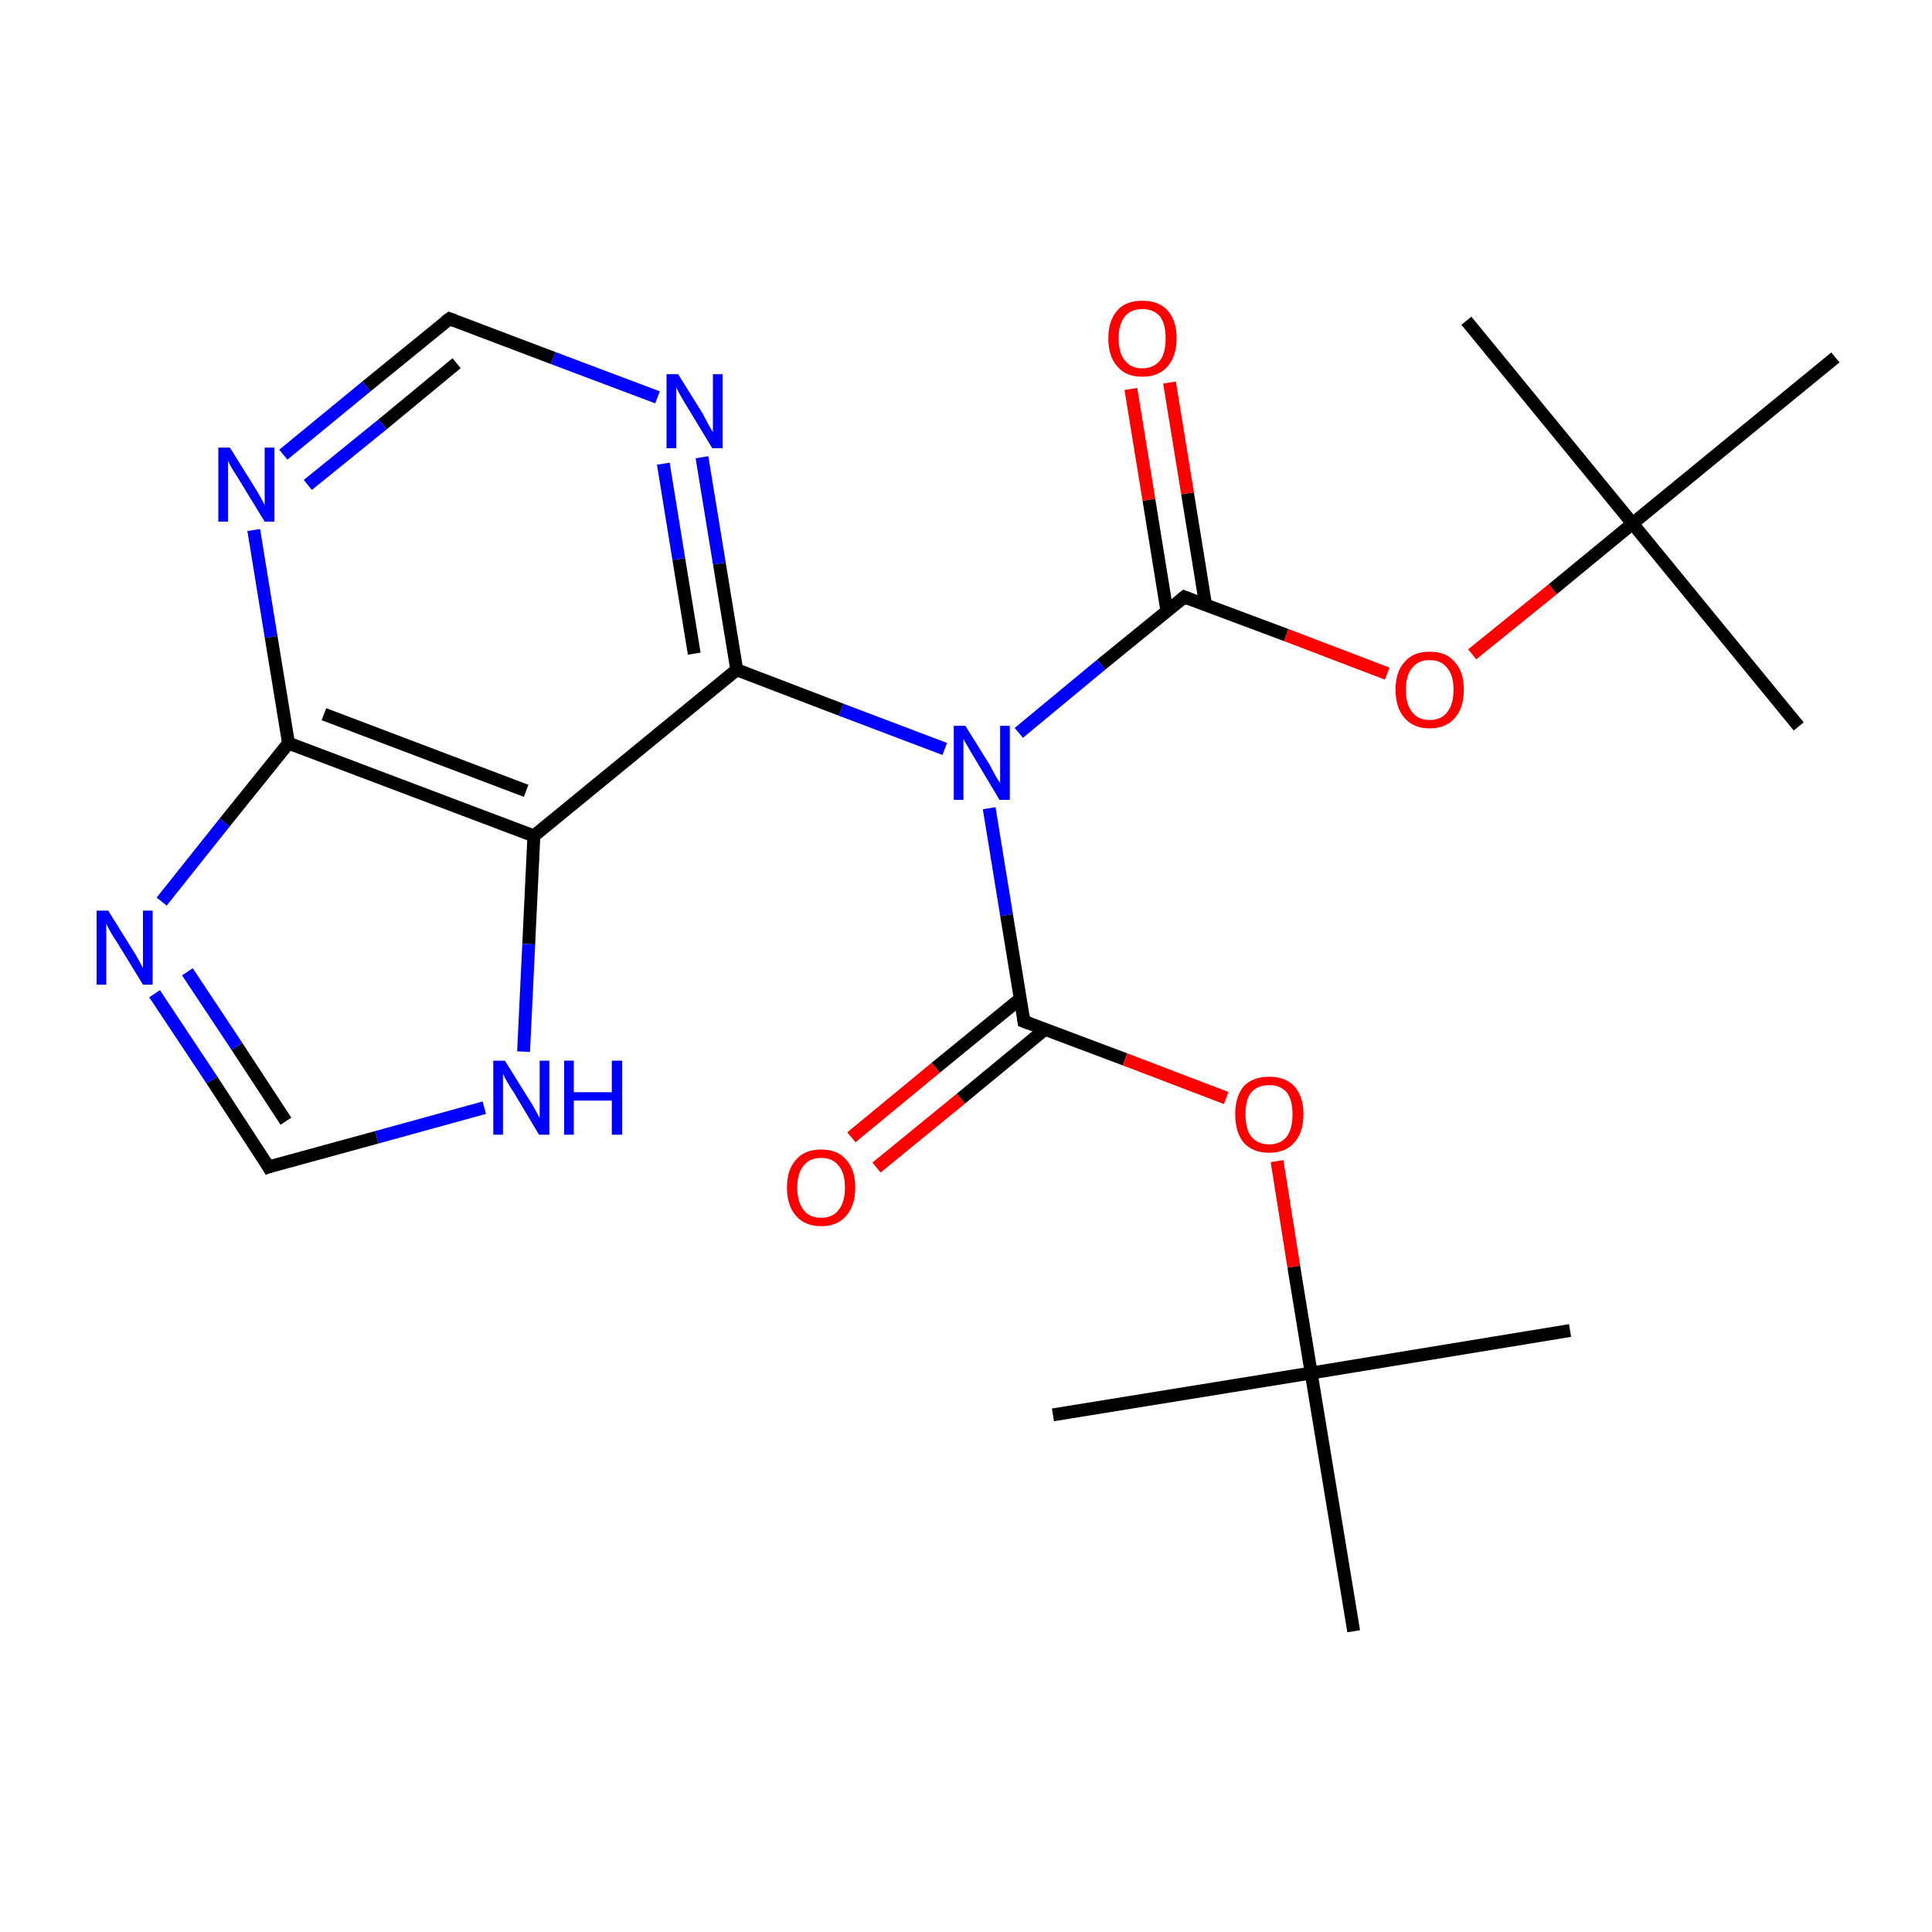 <?xml version='1.0' encoding='iso-8859-1'?>
<svg version='1.1' baseProfile='full'
              xmlns='http://www.w3.org/2000/svg'
                      xmlns:rdkit='http://www.rdkit.org/xml'
                      xmlns:xlink='http://www.w3.org/1999/xlink'
                  xml:space='preserve'
width='300px' height='300px' viewBox='0 0 300 300'>
<!-- END OF HEADER -->
<rect style='opacity:1.0;fill:none;stroke:none' width='300.0' height='300.0' x='0.0' y='0.0'> </rect>
<path class='bond-0 atom-0 atom-1' d='M 279.3,112.8 L 253.5,81.3' style='fill:none;fill-rule:evenodd;stroke:#000000;stroke-width:2.0px;stroke-linecap:butt;stroke-linejoin:miter;stroke-opacity:1' />
<path class='bond-1 atom-1 atom-2' d='M 253.5,81.3 L 227.7,49.8' style='fill:none;fill-rule:evenodd;stroke:#000000;stroke-width:2.0px;stroke-linecap:butt;stroke-linejoin:miter;stroke-opacity:1' />
<path class='bond-2 atom-1 atom-3' d='M 253.5,81.3 L 285.0,55.5' style='fill:none;fill-rule:evenodd;stroke:#000000;stroke-width:2.0px;stroke-linecap:butt;stroke-linejoin:miter;stroke-opacity:1' />
<path class='bond-3 atom-1 atom-4' d='M 253.5,81.3 L 241.1,91.5' style='fill:none;fill-rule:evenodd;stroke:#000000;stroke-width:2.0px;stroke-linecap:butt;stroke-linejoin:miter;stroke-opacity:1' />
<path class='bond-3 atom-1 atom-4' d='M 241.1,91.5 L 228.6,101.6' style='fill:none;fill-rule:evenodd;stroke:#FF0000;stroke-width:2.0px;stroke-linecap:butt;stroke-linejoin:miter;stroke-opacity:1' />
<path class='bond-4 atom-4 atom-5' d='M 215.4,104.6 L 199.7,98.6' style='fill:none;fill-rule:evenodd;stroke:#FF0000;stroke-width:2.0px;stroke-linecap:butt;stroke-linejoin:miter;stroke-opacity:1' />
<path class='bond-4 atom-4 atom-5' d='M 199.7,98.6 L 183.9,92.7' style='fill:none;fill-rule:evenodd;stroke:#000000;stroke-width:2.0px;stroke-linecap:butt;stroke-linejoin:miter;stroke-opacity:1' />
<path class='bond-5 atom-5 atom-6' d='M 187.2,93.9 L 184.4,76.6' style='fill:none;fill-rule:evenodd;stroke:#000000;stroke-width:2.0px;stroke-linecap:butt;stroke-linejoin:miter;stroke-opacity:1' />
<path class='bond-5 atom-5 atom-6' d='M 184.4,76.6 L 181.6,59.4' style='fill:none;fill-rule:evenodd;stroke:#FF0000;stroke-width:2.0px;stroke-linecap:butt;stroke-linejoin:miter;stroke-opacity:1' />
<path class='bond-5 atom-5 atom-6' d='M 181.2,94.9 L 178.4,77.6' style='fill:none;fill-rule:evenodd;stroke:#000000;stroke-width:2.0px;stroke-linecap:butt;stroke-linejoin:miter;stroke-opacity:1' />
<path class='bond-5 atom-5 atom-6' d='M 178.4,77.6 L 175.6,60.4' style='fill:none;fill-rule:evenodd;stroke:#FF0000;stroke-width:2.0px;stroke-linecap:butt;stroke-linejoin:miter;stroke-opacity:1' />
<path class='bond-6 atom-5 atom-7' d='M 183.9,92.7 L 171.0,103.2' style='fill:none;fill-rule:evenodd;stroke:#000000;stroke-width:2.0px;stroke-linecap:butt;stroke-linejoin:miter;stroke-opacity:1' />
<path class='bond-6 atom-5 atom-7' d='M 171.0,103.2 L 158.2,113.8' style='fill:none;fill-rule:evenodd;stroke:#0000FF;stroke-width:2.0px;stroke-linecap:butt;stroke-linejoin:miter;stroke-opacity:1' />
<path class='bond-7 atom-7 atom-8' d='M 146.7,116.3 L 130.6,110.2' style='fill:none;fill-rule:evenodd;stroke:#0000FF;stroke-width:2.0px;stroke-linecap:butt;stroke-linejoin:miter;stroke-opacity:1' />
<path class='bond-7 atom-7 atom-8' d='M 130.6,110.2 L 114.4,104.0' style='fill:none;fill-rule:evenodd;stroke:#000000;stroke-width:2.0px;stroke-linecap:butt;stroke-linejoin:miter;stroke-opacity:1' />
<path class='bond-8 atom-8 atom-9' d='M 114.4,104.0 L 111.7,87.5' style='fill:none;fill-rule:evenodd;stroke:#000000;stroke-width:2.0px;stroke-linecap:butt;stroke-linejoin:miter;stroke-opacity:1' />
<path class='bond-8 atom-8 atom-9' d='M 111.7,87.5 L 109.0,71.0' style='fill:none;fill-rule:evenodd;stroke:#0000FF;stroke-width:2.0px;stroke-linecap:butt;stroke-linejoin:miter;stroke-opacity:1' />
<path class='bond-8 atom-8 atom-9' d='M 107.8,101.5 L 105.4,86.8' style='fill:none;fill-rule:evenodd;stroke:#000000;stroke-width:2.0px;stroke-linecap:butt;stroke-linejoin:miter;stroke-opacity:1' />
<path class='bond-8 atom-8 atom-9' d='M 105.4,86.8 L 103.0,72.0' style='fill:none;fill-rule:evenodd;stroke:#0000FF;stroke-width:2.0px;stroke-linecap:butt;stroke-linejoin:miter;stroke-opacity:1' />
<path class='bond-9 atom-9 atom-10' d='M 102.1,61.7 L 85.9,55.6' style='fill:none;fill-rule:evenodd;stroke:#0000FF;stroke-width:2.0px;stroke-linecap:butt;stroke-linejoin:miter;stroke-opacity:1' />
<path class='bond-9 atom-9 atom-10' d='M 85.9,55.6 L 69.8,49.5' style='fill:none;fill-rule:evenodd;stroke:#000000;stroke-width:2.0px;stroke-linecap:butt;stroke-linejoin:miter;stroke-opacity:1' />
<path class='bond-10 atom-10 atom-11' d='M 69.8,49.5 L 56.9,60.0' style='fill:none;fill-rule:evenodd;stroke:#000000;stroke-width:2.0px;stroke-linecap:butt;stroke-linejoin:miter;stroke-opacity:1' />
<path class='bond-10 atom-10 atom-11' d='M 56.9,60.0 L 44.0,70.6' style='fill:none;fill-rule:evenodd;stroke:#0000FF;stroke-width:2.0px;stroke-linecap:butt;stroke-linejoin:miter;stroke-opacity:1' />
<path class='bond-10 atom-10 atom-11' d='M 70.9,56.4 L 59.4,65.9' style='fill:none;fill-rule:evenodd;stroke:#000000;stroke-width:2.0px;stroke-linecap:butt;stroke-linejoin:miter;stroke-opacity:1' />
<path class='bond-10 atom-10 atom-11' d='M 59.4,65.9 L 47.8,75.3' style='fill:none;fill-rule:evenodd;stroke:#0000FF;stroke-width:2.0px;stroke-linecap:butt;stroke-linejoin:miter;stroke-opacity:1' />
<path class='bond-11 atom-11 atom-12' d='M 39.4,82.3 L 42.1,98.9' style='fill:none;fill-rule:evenodd;stroke:#0000FF;stroke-width:2.0px;stroke-linecap:butt;stroke-linejoin:miter;stroke-opacity:1' />
<path class='bond-11 atom-11 atom-12' d='M 42.1,98.9 L 44.8,115.4' style='fill:none;fill-rule:evenodd;stroke:#000000;stroke-width:2.0px;stroke-linecap:butt;stroke-linejoin:miter;stroke-opacity:1' />
<path class='bond-12 atom-12 atom-13' d='M 44.8,115.4 L 82.9,129.8' style='fill:none;fill-rule:evenodd;stroke:#000000;stroke-width:2.0px;stroke-linecap:butt;stroke-linejoin:miter;stroke-opacity:1' />
<path class='bond-12 atom-12 atom-13' d='M 50.3,110.9 L 81.7,122.8' style='fill:none;fill-rule:evenodd;stroke:#000000;stroke-width:2.0px;stroke-linecap:butt;stroke-linejoin:miter;stroke-opacity:1' />
<path class='bond-13 atom-13 atom-14' d='M 82.9,129.8 L 82.1,146.6' style='fill:none;fill-rule:evenodd;stroke:#000000;stroke-width:2.0px;stroke-linecap:butt;stroke-linejoin:miter;stroke-opacity:1' />
<path class='bond-13 atom-13 atom-14' d='M 82.1,146.6 L 81.3,163.3' style='fill:none;fill-rule:evenodd;stroke:#0000FF;stroke-width:2.0px;stroke-linecap:butt;stroke-linejoin:miter;stroke-opacity:1' />
<path class='bond-14 atom-14 atom-15' d='M 75.2,172.0 L 58.5,176.6' style='fill:none;fill-rule:evenodd;stroke:#0000FF;stroke-width:2.0px;stroke-linecap:butt;stroke-linejoin:miter;stroke-opacity:1' />
<path class='bond-14 atom-14 atom-15' d='M 58.5,176.6 L 41.7,181.2' style='fill:none;fill-rule:evenodd;stroke:#000000;stroke-width:2.0px;stroke-linecap:butt;stroke-linejoin:miter;stroke-opacity:1' />
<path class='bond-15 atom-15 atom-16' d='M 41.7,181.2 L 32.9,167.7' style='fill:none;fill-rule:evenodd;stroke:#000000;stroke-width:2.0px;stroke-linecap:butt;stroke-linejoin:miter;stroke-opacity:1' />
<path class='bond-15 atom-15 atom-16' d='M 32.9,167.7 L 24.0,154.3' style='fill:none;fill-rule:evenodd;stroke:#0000FF;stroke-width:2.0px;stroke-linecap:butt;stroke-linejoin:miter;stroke-opacity:1' />
<path class='bond-15 atom-15 atom-16' d='M 44.4,174.1 L 36.8,162.5' style='fill:none;fill-rule:evenodd;stroke:#000000;stroke-width:2.0px;stroke-linecap:butt;stroke-linejoin:miter;stroke-opacity:1' />
<path class='bond-15 atom-15 atom-16' d='M 36.8,162.5 L 29.1,150.9' style='fill:none;fill-rule:evenodd;stroke:#0000FF;stroke-width:2.0px;stroke-linecap:butt;stroke-linejoin:miter;stroke-opacity:1' />
<path class='bond-16 atom-7 atom-17' d='M 153.6,125.5 L 156.3,142.1' style='fill:none;fill-rule:evenodd;stroke:#0000FF;stroke-width:2.0px;stroke-linecap:butt;stroke-linejoin:miter;stroke-opacity:1' />
<path class='bond-16 atom-7 atom-17' d='M 156.3,142.1 L 159.0,158.6' style='fill:none;fill-rule:evenodd;stroke:#000000;stroke-width:2.0px;stroke-linecap:butt;stroke-linejoin:miter;stroke-opacity:1' />
<path class='bond-17 atom-17 atom-18' d='M 158.4,155.1 L 145.3,165.8' style='fill:none;fill-rule:evenodd;stroke:#000000;stroke-width:2.0px;stroke-linecap:butt;stroke-linejoin:miter;stroke-opacity:1' />
<path class='bond-17 atom-17 atom-18' d='M 145.3,165.8 L 132.2,176.6' style='fill:none;fill-rule:evenodd;stroke:#FF0000;stroke-width:2.0px;stroke-linecap:butt;stroke-linejoin:miter;stroke-opacity:1' />
<path class='bond-17 atom-17 atom-18' d='M 162.3,159.8 L 149.2,170.6' style='fill:none;fill-rule:evenodd;stroke:#000000;stroke-width:2.0px;stroke-linecap:butt;stroke-linejoin:miter;stroke-opacity:1' />
<path class='bond-17 atom-17 atom-18' d='M 149.2,170.6 L 136.1,181.3' style='fill:none;fill-rule:evenodd;stroke:#FF0000;stroke-width:2.0px;stroke-linecap:butt;stroke-linejoin:miter;stroke-opacity:1' />
<path class='bond-18 atom-17 atom-19' d='M 159.0,158.6 L 174.7,164.5' style='fill:none;fill-rule:evenodd;stroke:#000000;stroke-width:2.0px;stroke-linecap:butt;stroke-linejoin:miter;stroke-opacity:1' />
<path class='bond-18 atom-17 atom-19' d='M 174.7,164.5 L 190.4,170.5' style='fill:none;fill-rule:evenodd;stroke:#FF0000;stroke-width:2.0px;stroke-linecap:butt;stroke-linejoin:miter;stroke-opacity:1' />
<path class='bond-19 atom-19 atom-20' d='M 198.3,180.3 L 200.9,196.7' style='fill:none;fill-rule:evenodd;stroke:#FF0000;stroke-width:2.0px;stroke-linecap:butt;stroke-linejoin:miter;stroke-opacity:1' />
<path class='bond-19 atom-19 atom-20' d='M 200.9,196.7 L 203.6,213.2' style='fill:none;fill-rule:evenodd;stroke:#000000;stroke-width:2.0px;stroke-linecap:butt;stroke-linejoin:miter;stroke-opacity:1' />
<path class='bond-20 atom-20 atom-21' d='M 203.6,213.2 L 243.8,206.6' style='fill:none;fill-rule:evenodd;stroke:#000000;stroke-width:2.0px;stroke-linecap:butt;stroke-linejoin:miter;stroke-opacity:1' />
<path class='bond-21 atom-20 atom-22' d='M 203.6,213.2 L 163.5,219.7' style='fill:none;fill-rule:evenodd;stroke:#000000;stroke-width:2.0px;stroke-linecap:butt;stroke-linejoin:miter;stroke-opacity:1' />
<path class='bond-22 atom-20 atom-23' d='M 203.6,213.2 L 210.2,253.3' style='fill:none;fill-rule:evenodd;stroke:#000000;stroke-width:2.0px;stroke-linecap:butt;stroke-linejoin:miter;stroke-opacity:1' />
<path class='bond-23 atom-13 atom-8' d='M 82.9,129.8 L 114.4,104.0' style='fill:none;fill-rule:evenodd;stroke:#000000;stroke-width:2.0px;stroke-linecap:butt;stroke-linejoin:miter;stroke-opacity:1' />
<path class='bond-24 atom-16 atom-12' d='M 25.1,140.0 L 34.9,127.7' style='fill:none;fill-rule:evenodd;stroke:#0000FF;stroke-width:2.0px;stroke-linecap:butt;stroke-linejoin:miter;stroke-opacity:1' />
<path class='bond-24 atom-16 atom-12' d='M 34.9,127.7 L 44.8,115.4' style='fill:none;fill-rule:evenodd;stroke:#000000;stroke-width:2.0px;stroke-linecap:butt;stroke-linejoin:miter;stroke-opacity:1' />
<path d='M 184.7,93.0 L 183.9,92.7 L 183.3,93.2' style='fill:none;stroke:#000000;stroke-width:2.0px;stroke-linecap:butt;stroke-linejoin:miter;stroke-miterlimit:10;stroke-opacity:1;' />
<path d='M 70.6,49.8 L 69.8,49.5 L 69.1,50.0' style='fill:none;stroke:#000000;stroke-width:2.0px;stroke-linecap:butt;stroke-linejoin:miter;stroke-miterlimit:10;stroke-opacity:1;' />
<path d='M 42.5,180.9 L 41.7,181.2 L 41.3,180.5' style='fill:none;stroke:#000000;stroke-width:2.0px;stroke-linecap:butt;stroke-linejoin:miter;stroke-miterlimit:10;stroke-opacity:1;' />
<path d='M 158.9,157.8 L 159.0,158.6 L 159.8,158.9' style='fill:none;stroke:#000000;stroke-width:2.0px;stroke-linecap:butt;stroke-linejoin:miter;stroke-miterlimit:10;stroke-opacity:1;' />
<path class='atom-4' d='M 216.7 107.1
Q 216.7 104.3, 218.1 102.8
Q 219.4 101.2, 222.0 101.2
Q 224.6 101.2, 225.9 102.8
Q 227.3 104.3, 227.3 107.1
Q 227.3 109.9, 225.9 111.5
Q 224.5 113.1, 222.0 113.1
Q 219.5 113.1, 218.1 111.5
Q 216.7 109.9, 216.7 107.1
M 222.0 111.8
Q 223.8 111.8, 224.7 110.6
Q 225.7 109.4, 225.7 107.1
Q 225.7 104.8, 224.7 103.7
Q 223.8 102.5, 222.0 102.5
Q 220.2 102.5, 219.3 103.7
Q 218.3 104.8, 218.3 107.1
Q 218.3 109.4, 219.3 110.6
Q 220.2 111.8, 222.0 111.8
' fill='#FF0000'/>
<path class='atom-6' d='M 172.1 52.5
Q 172.1 49.8, 173.5 48.2
Q 174.8 46.7, 177.4 46.7
Q 179.9 46.7, 181.3 48.2
Q 182.7 49.8, 182.7 52.5
Q 182.7 55.3, 181.3 56.9
Q 179.9 58.5, 177.4 58.5
Q 174.8 58.5, 173.5 56.9
Q 172.1 55.4, 172.1 52.5
M 177.4 57.2
Q 179.1 57.2, 180.1 56.0
Q 181.0 54.9, 181.0 52.5
Q 181.0 50.3, 180.1 49.1
Q 179.1 48.0, 177.4 48.0
Q 175.6 48.0, 174.7 49.1
Q 173.7 50.3, 173.7 52.5
Q 173.7 54.9, 174.7 56.0
Q 175.6 57.2, 177.4 57.2
' fill='#FF0000'/>
<path class='atom-7' d='M 149.9 112.7
L 153.7 118.8
Q 154.0 119.4, 154.6 120.5
Q 155.3 121.6, 155.3 121.6
L 155.3 112.7
L 156.8 112.7
L 156.8 124.2
L 155.2 124.2
L 151.2 117.5
Q 150.7 116.7, 150.2 115.8
Q 149.7 115.0, 149.6 114.7
L 149.6 124.2
L 148.1 124.2
L 148.1 112.7
L 149.9 112.7
' fill='#0000FF'/>
<path class='atom-9' d='M 105.3 58.1
L 109.1 64.2
Q 109.4 64.8, 110.0 65.9
Q 110.6 67.0, 110.7 67.1
L 110.7 58.1
L 112.2 58.1
L 112.2 69.6
L 110.6 69.6
L 106.6 63.0
Q 106.1 62.2, 105.6 61.3
Q 105.1 60.4, 105.0 60.1
L 105.0 69.6
L 103.5 69.6
L 103.5 58.1
L 105.3 58.1
' fill='#0000FF'/>
<path class='atom-11' d='M 35.7 69.5
L 39.5 75.6
Q 39.9 76.2, 40.5 77.3
Q 41.1 78.4, 41.1 78.4
L 41.1 69.5
L 42.6 69.5
L 42.6 81.0
L 41.1 81.0
L 37.0 74.3
Q 36.5 73.5, 36.0 72.7
Q 35.5 71.8, 35.4 71.5
L 35.4 81.0
L 33.9 81.0
L 33.9 69.5
L 35.7 69.5
' fill='#0000FF'/>
<path class='atom-14' d='M 78.4 164.7
L 82.2 170.8
Q 82.6 171.4, 83.2 172.5
Q 83.8 173.6, 83.8 173.6
L 83.8 164.7
L 85.3 164.7
L 85.3 176.2
L 83.7 176.2
L 79.7 169.5
Q 79.2 168.8, 78.7 167.9
Q 78.2 167.0, 78.1 166.7
L 78.1 176.2
L 76.6 176.2
L 76.6 164.7
L 78.4 164.7
' fill='#0000FF'/>
<path class='atom-14' d='M 87.6 164.7
L 89.1 164.7
L 89.1 169.6
L 95.0 169.6
L 95.0 164.7
L 96.6 164.7
L 96.6 176.2
L 95.0 176.2
L 95.0 170.9
L 89.1 170.9
L 89.1 176.2
L 87.6 176.2
L 87.6 164.7
' fill='#0000FF'/>
<path class='atom-16' d='M 16.8 141.4
L 20.6 147.5
Q 21.0 148.1, 21.6 149.2
Q 22.2 150.3, 22.2 150.3
L 22.2 141.4
L 23.7 141.4
L 23.7 152.9
L 22.2 152.9
L 18.1 146.2
Q 17.6 145.5, 17.1 144.6
Q 16.6 143.7, 16.5 143.4
L 16.5 152.9
L 15.0 152.9
L 15.0 141.4
L 16.8 141.4
' fill='#0000FF'/>
<path class='atom-18' d='M 122.2 184.4
Q 122.2 181.6, 123.6 180.1
Q 124.9 178.5, 127.5 178.5
Q 130.1 178.5, 131.4 180.1
Q 132.8 181.6, 132.8 184.4
Q 132.8 187.2, 131.4 188.8
Q 130.0 190.4, 127.5 190.4
Q 125.0 190.4, 123.6 188.8
Q 122.2 187.2, 122.2 184.4
M 127.5 189.1
Q 129.3 189.1, 130.2 187.9
Q 131.2 186.7, 131.2 184.4
Q 131.2 182.1, 130.2 181.0
Q 129.3 179.8, 127.5 179.8
Q 125.7 179.8, 124.8 181.0
Q 123.8 182.1, 123.8 184.4
Q 123.8 186.7, 124.8 187.9
Q 125.7 189.1, 127.5 189.1
' fill='#FF0000'/>
<path class='atom-19' d='M 191.8 173.0
Q 191.8 170.3, 193.1 168.7
Q 194.5 167.2, 197.1 167.2
Q 199.6 167.2, 201.0 168.7
Q 202.4 170.3, 202.4 173.0
Q 202.4 175.8, 201.0 177.4
Q 199.6 179.0, 197.1 179.0
Q 194.5 179.0, 193.1 177.4
Q 191.8 175.8, 191.8 173.0
M 197.1 177.7
Q 198.8 177.7, 199.8 176.5
Q 200.7 175.3, 200.7 173.0
Q 200.7 170.8, 199.8 169.6
Q 198.8 168.5, 197.1 168.5
Q 195.3 168.5, 194.3 169.6
Q 193.4 170.7, 193.4 173.0
Q 193.4 175.4, 194.3 176.5
Q 195.3 177.7, 197.1 177.7
' fill='#FF0000'/>
</svg>
